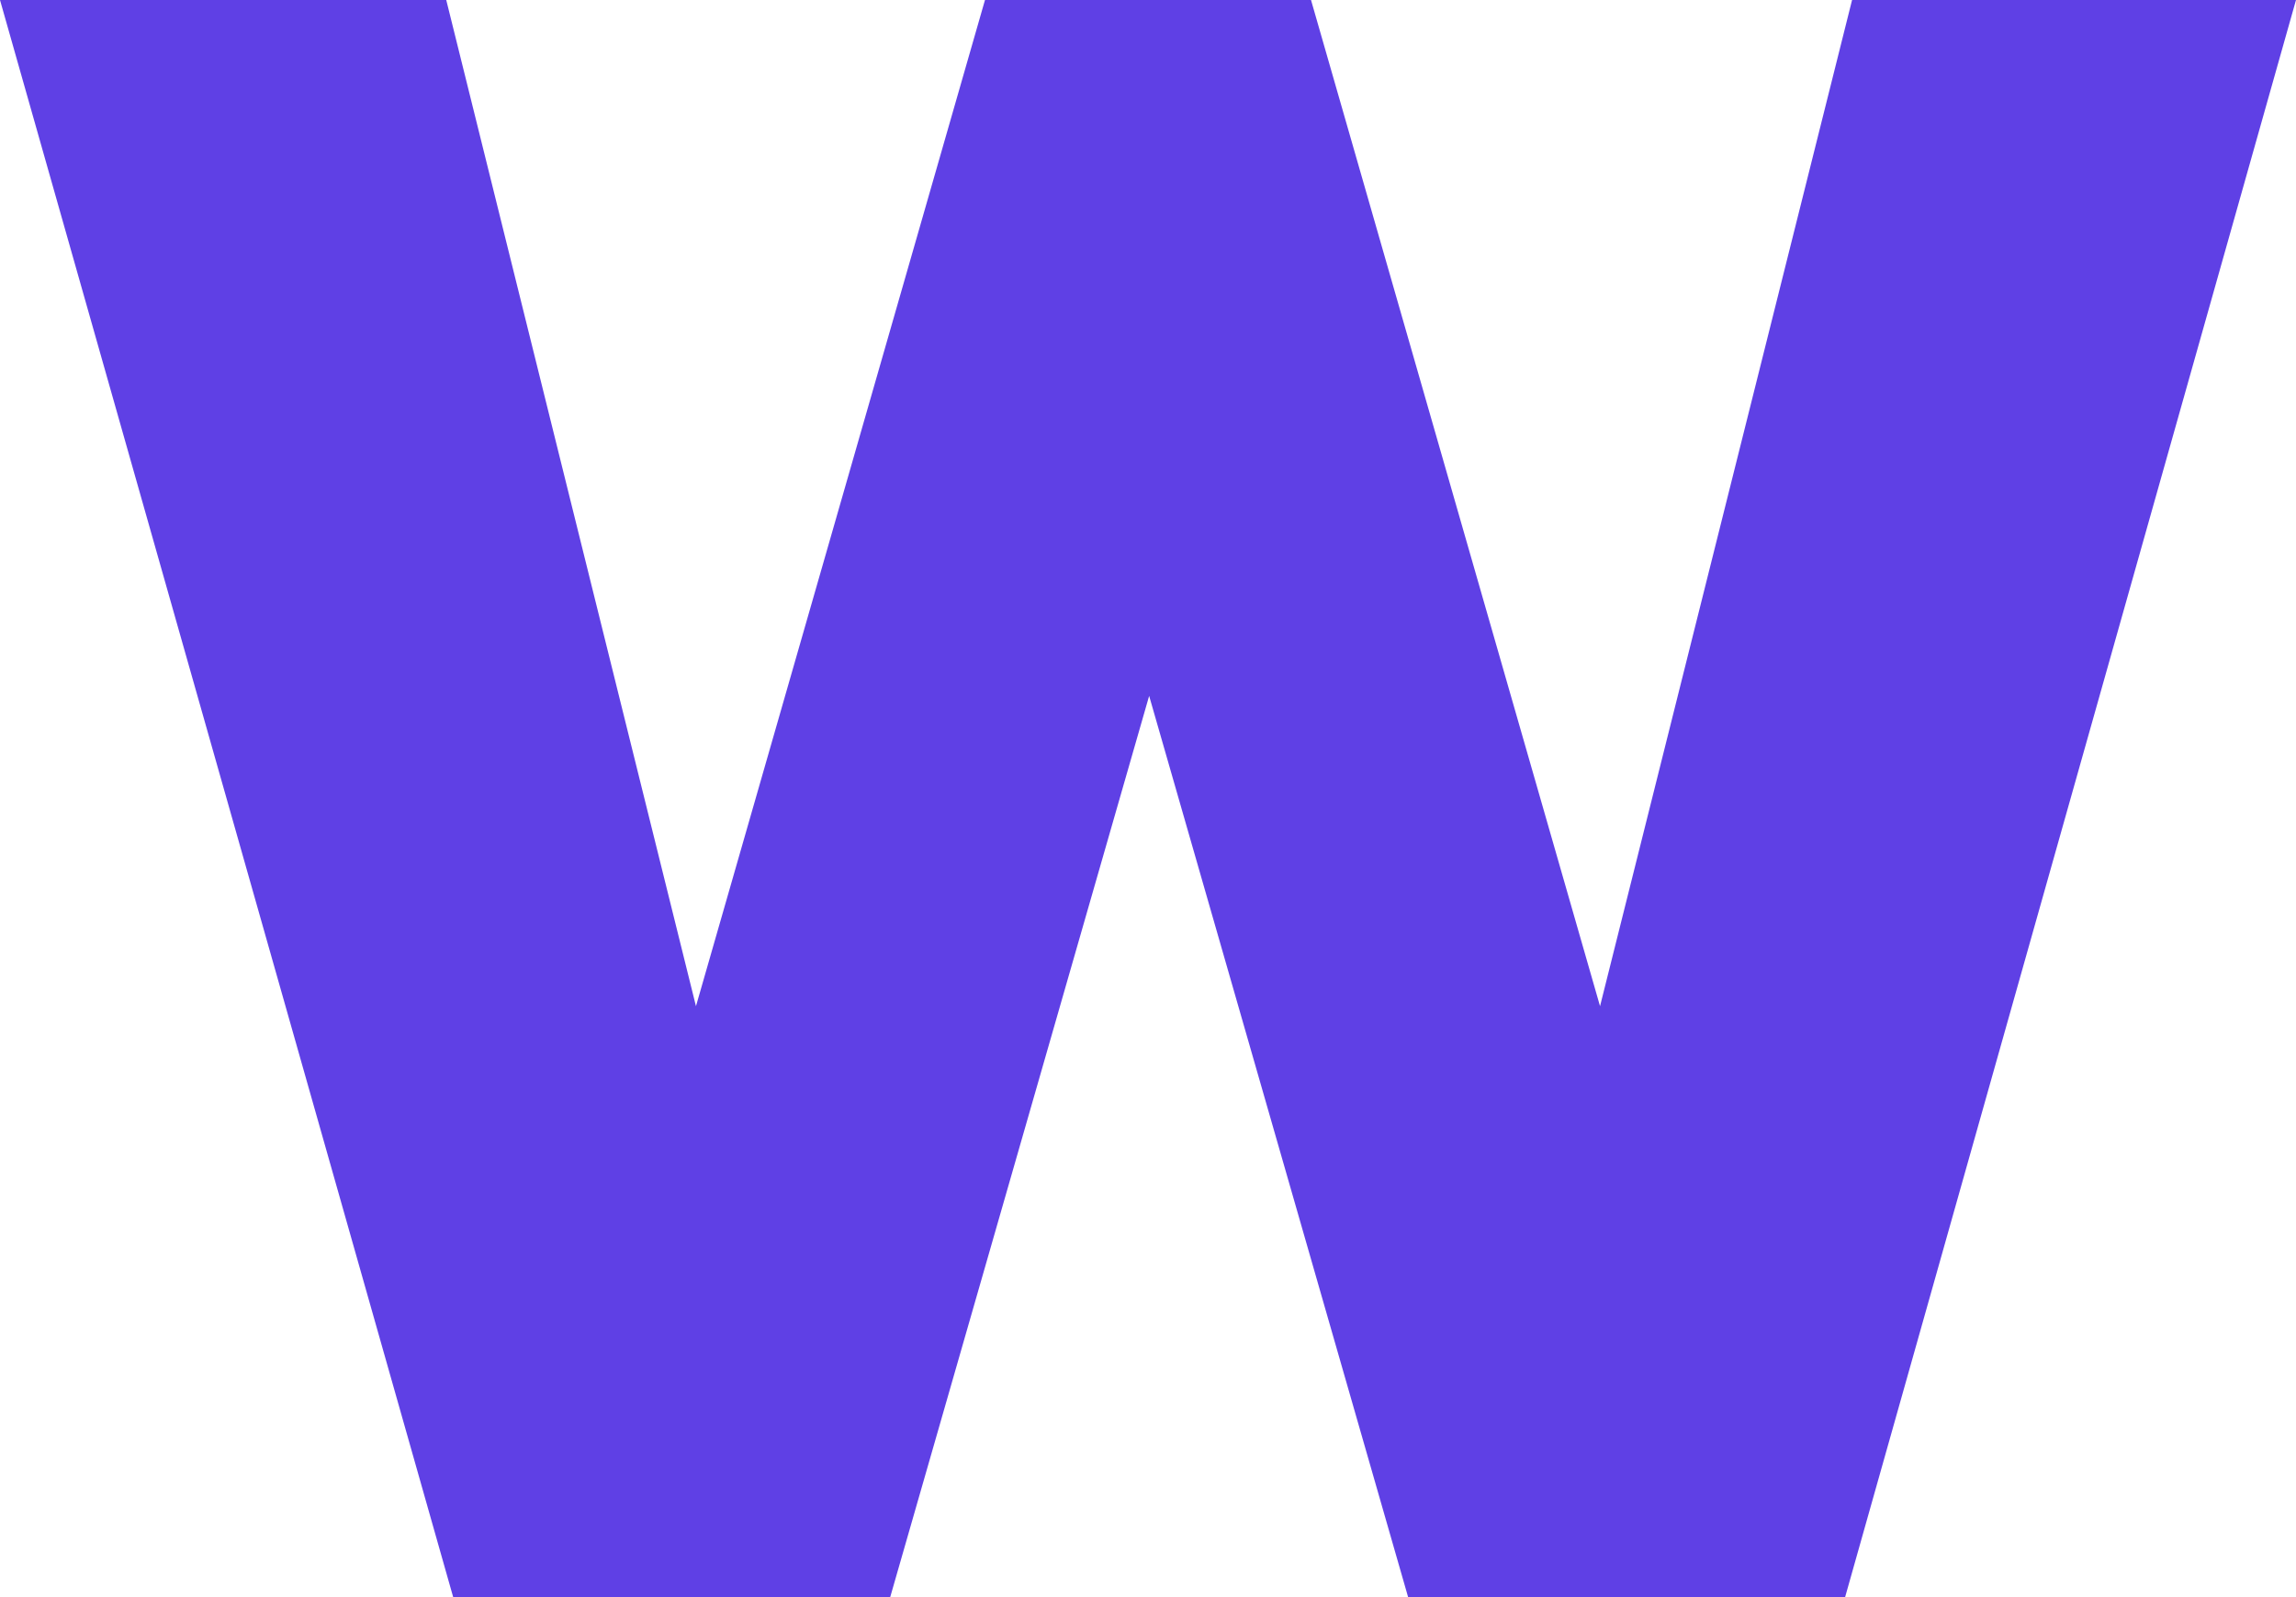 <?xml version="1.0" encoding="UTF-8"?> <svg xmlns="http://www.w3.org/2000/svg" width="92" height="64" viewBox="0 0 92 64" fill="none"> <path d="M18.159 64L0 0H17.881L27.887 40.32L39.468 0H52.532L64.113 40.32L74.212 0H92L73.933 64H56.423L46.046 27.886L35.67 64H18.159Z" fill="#5F40E5"></path> </svg> 
